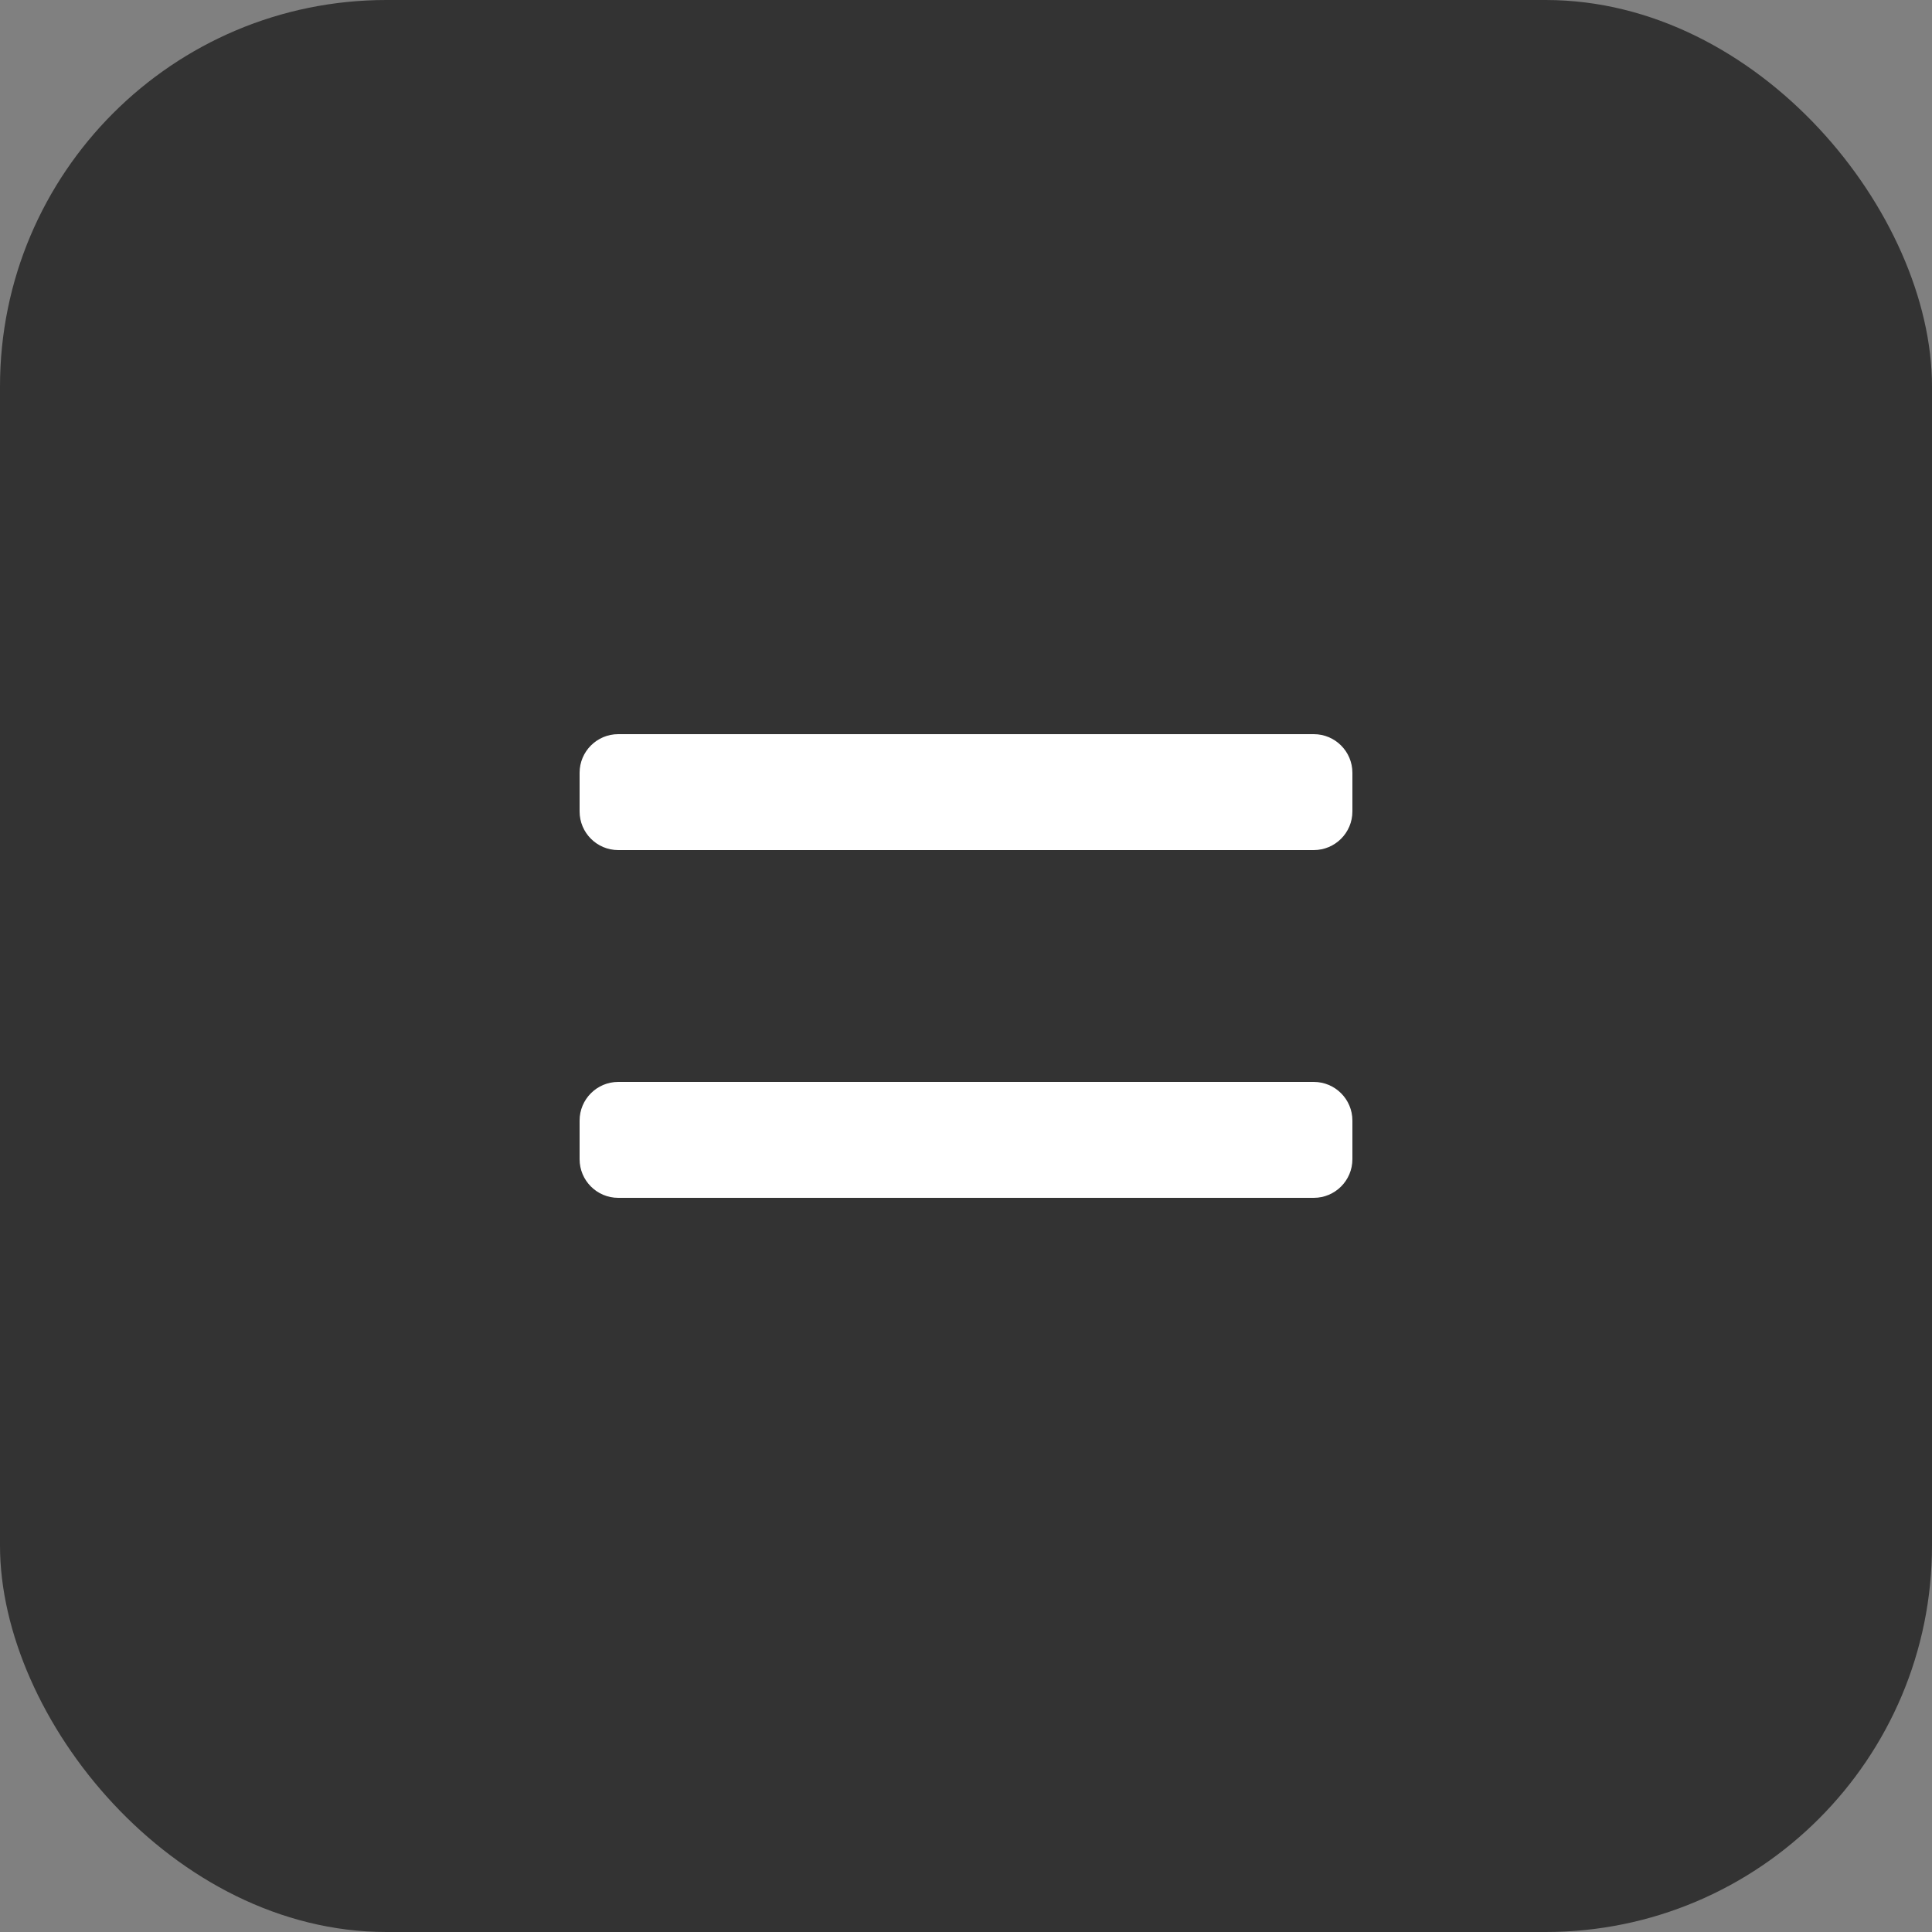 <?xml version="1.0" encoding="UTF-8"?> <svg xmlns="http://www.w3.org/2000/svg" width="50" height="50" viewBox="0 0 50 50" fill="none"><rect x="0" y="0" width="50" height="50" fill="#808080" stroke="none"/><rect width="50" height="50" rx="10" fill="#333333"></rect><path d="M15 20C15 19.448 15.448 19 16 19H34C34.552 19 35 19.448 35 20V21C35 21.552 34.552 22 34 22H16C15.448 22 15 21.552 15 21V20Z" fill="white"></path><path d="M15 29C15 28.448 15.448 28 16 28H34C34.552 28 35 28.448 35 29V30C35 30.552 34.552 31 34 31H16C15.448 31 15 30.552 15 30V29Z" fill="white"></path></svg> 